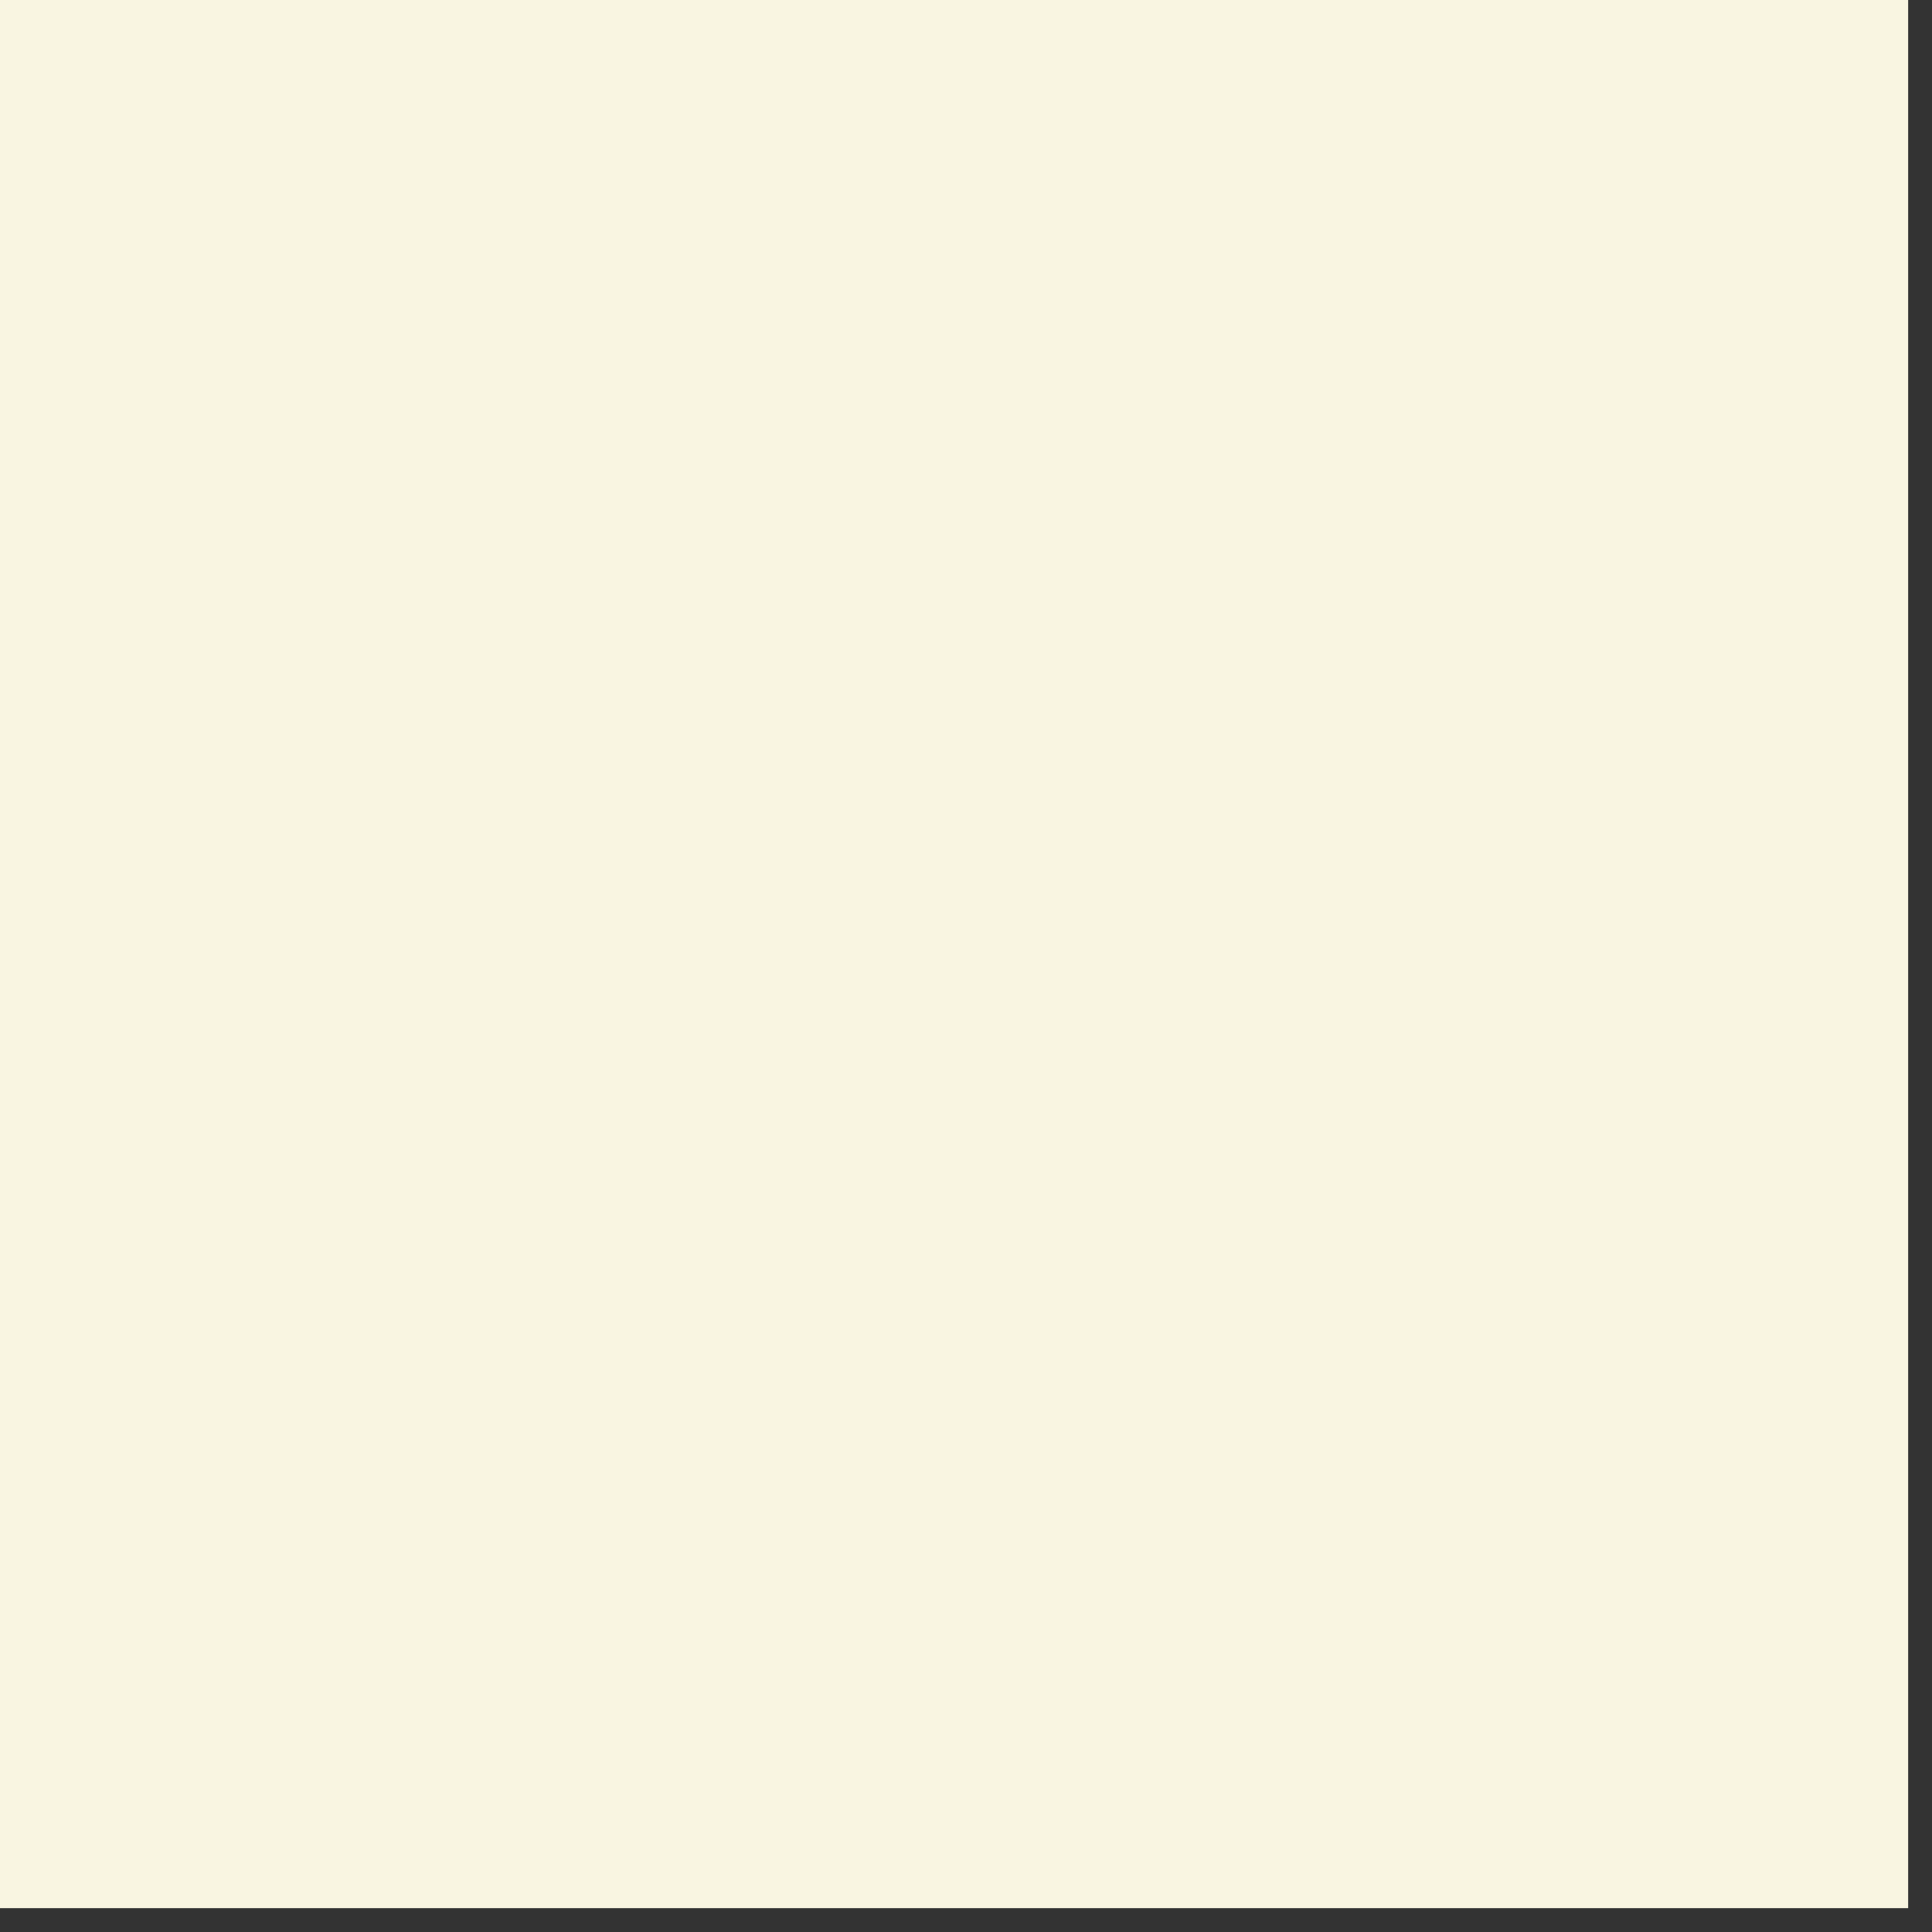 <?xml version="1.0" encoding="utf-8"?>
<!-- Generator: Adobe Illustrator 22.0.1, SVG Export Plug-In . SVG Version: 6.00 Build 0)  -->
<svg version="1.1" id="Layer_1" xmlns="http://www.w3.org/2000/svg" xmlns:xlink="http://www.w3.org/1999/xlink" x="0px" y="0px"
	 viewBox="0 0 8.1 8.1" style="enable-background:new 0 0 8.1 8.1;" xml:space="preserve">
<rect x="0" y="0" width="8.1" height="8.1" fill="#333333" stroke="none"/>
<style type="text/css">
	.st0{fill:#FDB71B;}
	.st1{fill:#F9F5E1;}
</style>
<g id="XMLID_6_">
	<g id="XMLID_21_">
		<path id="XMLID_17_" class="st0" d="M0.6,8.5"/>
		<path id="XMLID_15_" class="st0" d="M8,8.5"/>
		<path id="XMLID_14_" class="st0" d="M10.3,1.5"/>
	</g>
</g>
<path class="st1" d="M0,0h8v8H0V0z"/>
</svg>
